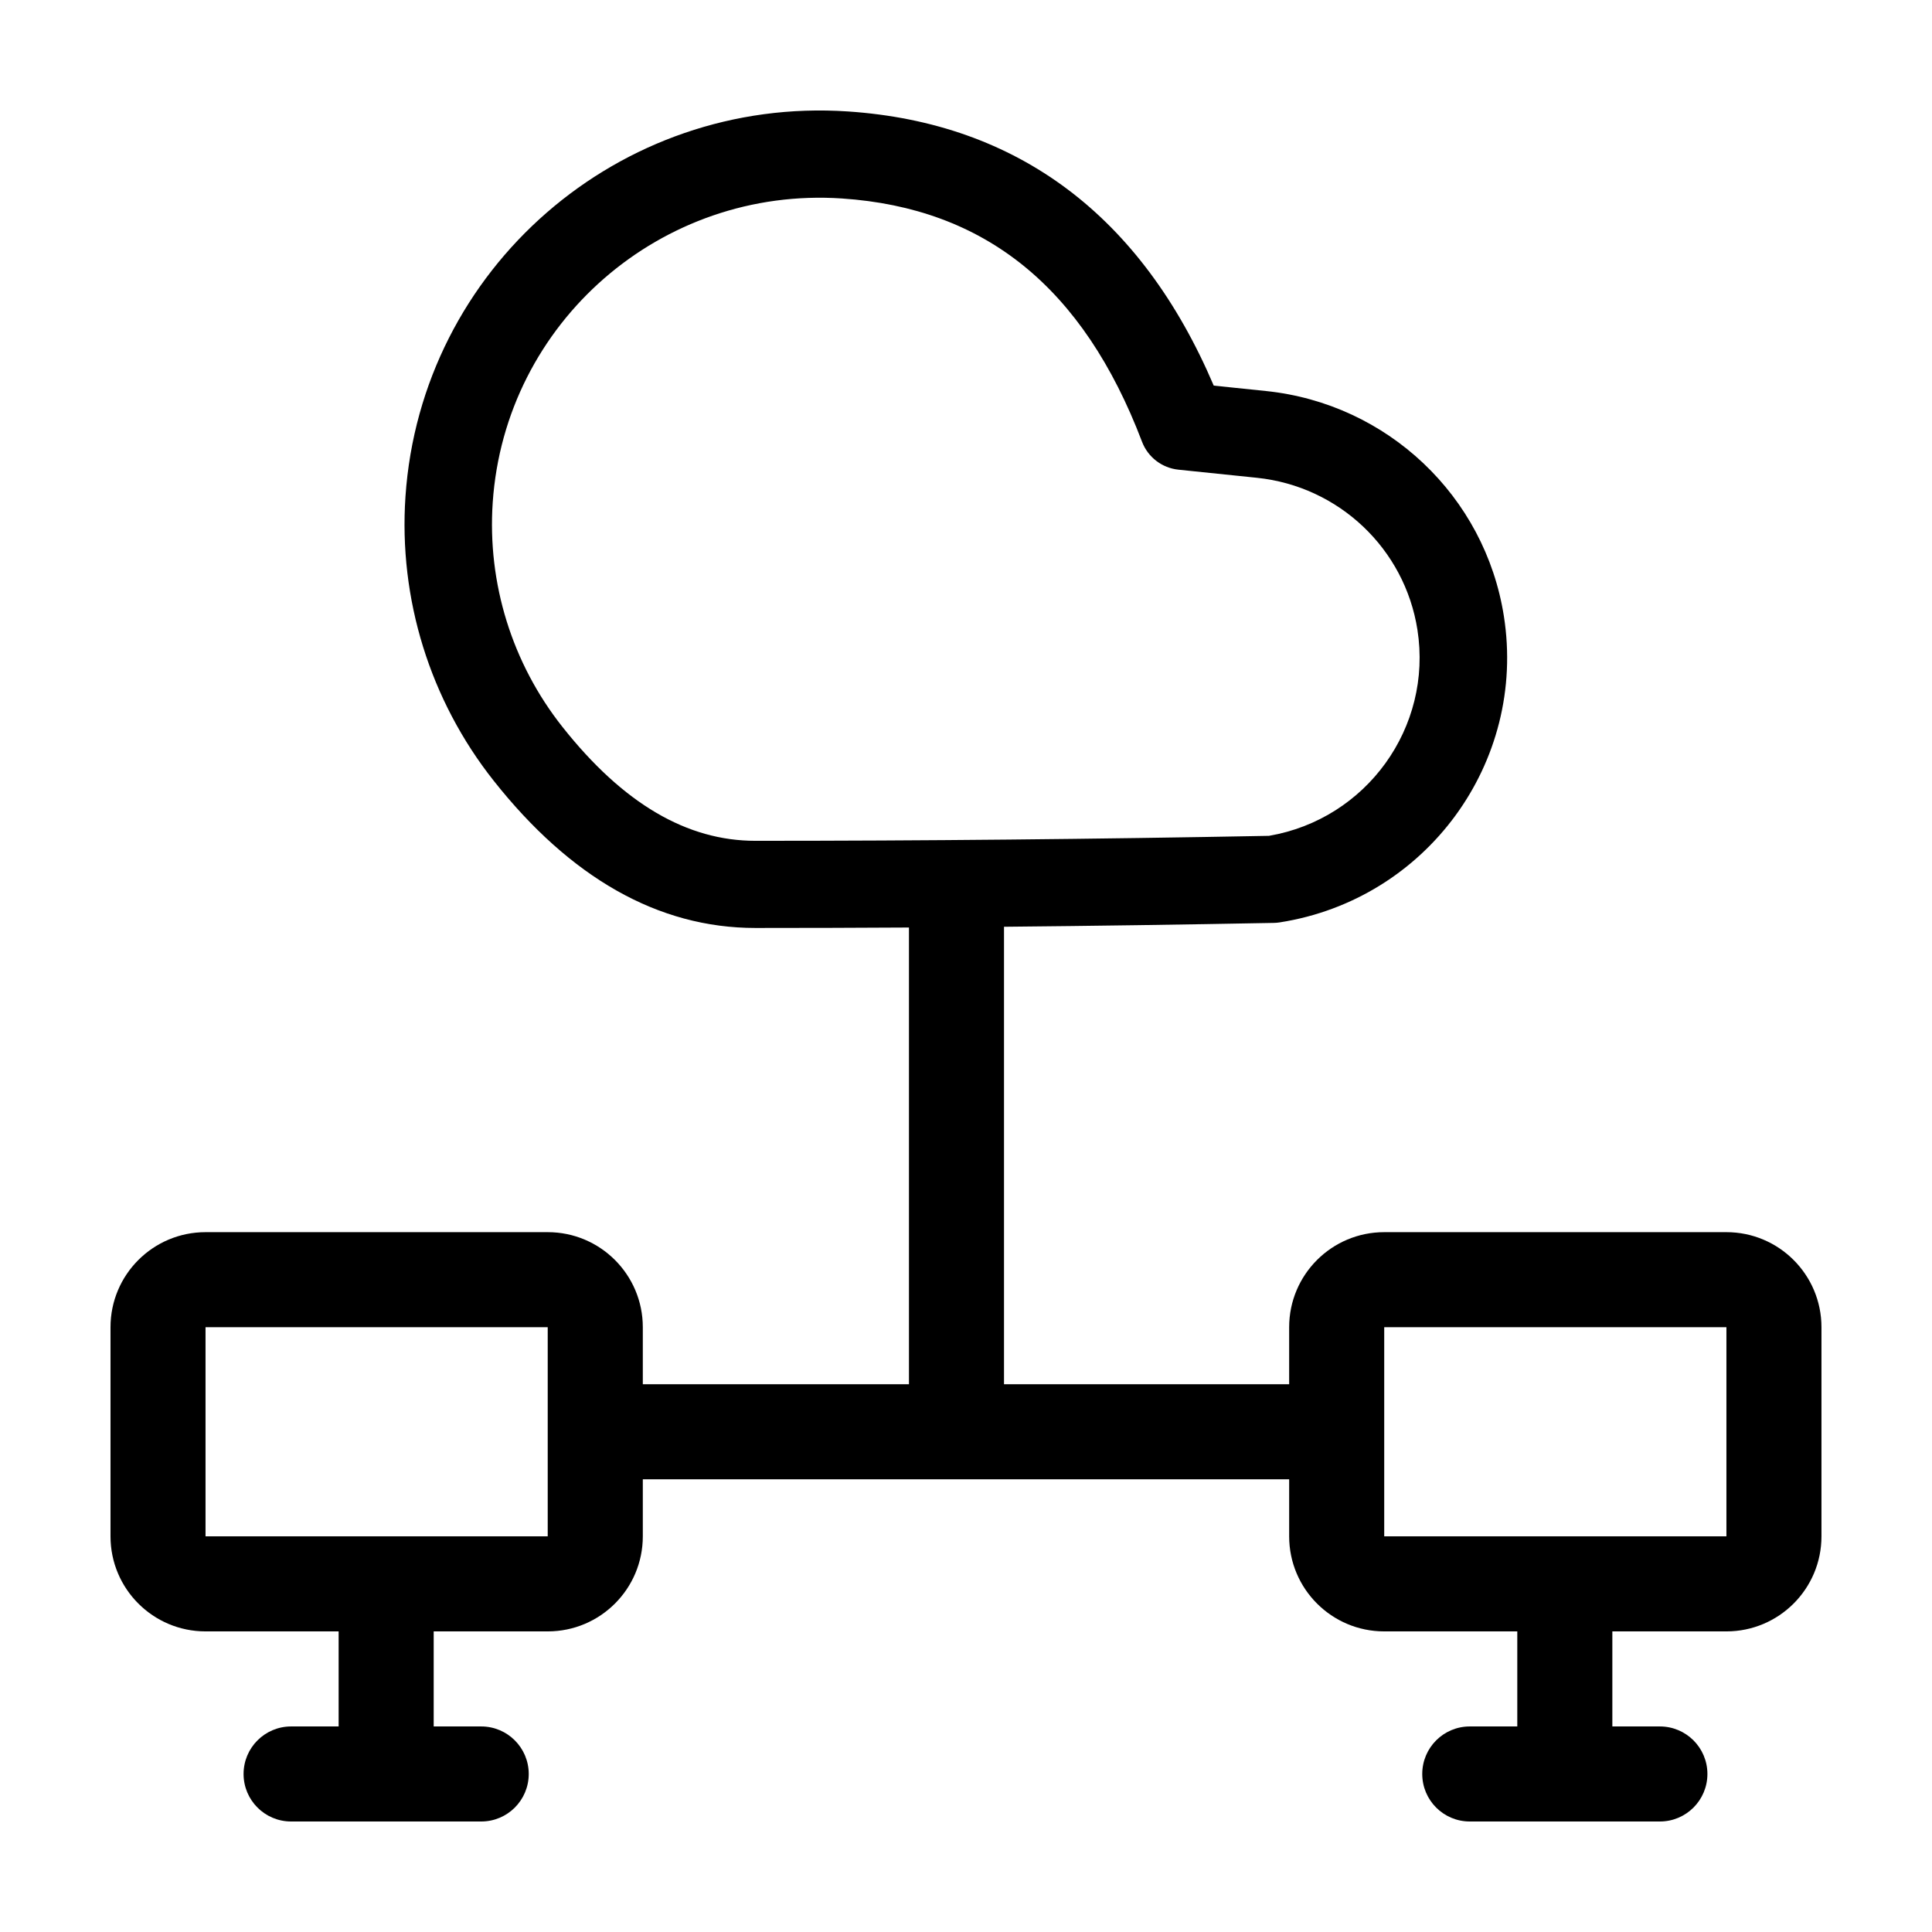 <?xml version="1.0" encoding="UTF-8"?>
<!-- Uploaded to: SVG Repo, www.svgrepo.com, Generator: SVG Repo Mixer Tools -->
<svg fill="#000000" width="800px" height="800px" version="1.1" viewBox="144 144 512 512" xmlns="http://www.w3.org/2000/svg">
 <path d="m485.64 510.84v-15.113c0-13.914 11.281-25.191 25.191-25.191h90.688c13.91 0 25.188 11.277 25.188 25.191v55.418c0 13.914-11.277 25.191-25.188 25.191h-30.23v25.191h12.598c6.953 0 12.594 5.637 12.594 12.594 0 6.957-5.641 12.594-12.594 12.594h-50.383c-6.957 0-12.594-5.637-12.594-12.594 0-6.957 5.637-12.594 12.594-12.594h12.594v-25.191h-35.266c-13.91 0-25.191-11.277-25.191-25.191v-15.113h-171.29v15.113c0 13.914-11.277 25.191-25.191 25.191h-30.227v25.191h12.594c6.957 0 12.594 5.637 12.594 12.594 0 6.957-5.637 12.594-12.594 12.594h-50.383c-6.953 0-12.594-5.637-12.594-12.594 0-6.957 5.641-12.594 12.594-12.594h12.598v-25.191h-35.266c-13.914 0-25.191-11.277-25.191-25.191v-55.418c0-13.914 11.277-25.191 25.191-25.191h90.684c13.914 0 25.191 11.277 25.191 25.191v15.113h70.531v-121.04c-13.672 0.082-27.238 0.121-40.695 0.121-25.812 0-49.066-13.363-69.367-39.035-16.879-21.348-25.207-48.184-23.367-75.301 4.106-60.449 56.602-106.14 117.26-102.05 45.09 3.039 77.789 27.754 96.941 72.656l13.836 1.434c32.172 3.328 58.059 27.828 63.055 59.672 6.082 38.754-20.516 75.086-59.406 81.145-0.52 0.082-1.043 0.129-1.57 0.137-24.148 0.461-47.98 0.801-71.496 1.023v121.23zm25.191 0v40.305h90.688v-55.418h-90.688zm-221.68 0v-15.113h-90.684v55.418h90.684zm230.48-199.96c-3.371-21.484-20.84-38.016-42.543-40.262l-20.789-2.148c-4.359-0.453-8.09-3.312-9.645-7.394-15.602-41.004-41.664-61.926-79.512-64.477-47.883-3.227-89.328 32.84-92.566 80.555-1.453 21.406 5.121 42.59 18.445 59.441 16.219 20.508 33.137 30.23 51.156 30.23 44.184 0 89.555-0.438 136.11-1.32 25.836-4.43 43.406-28.723 39.344-54.625z"/>
</svg>
